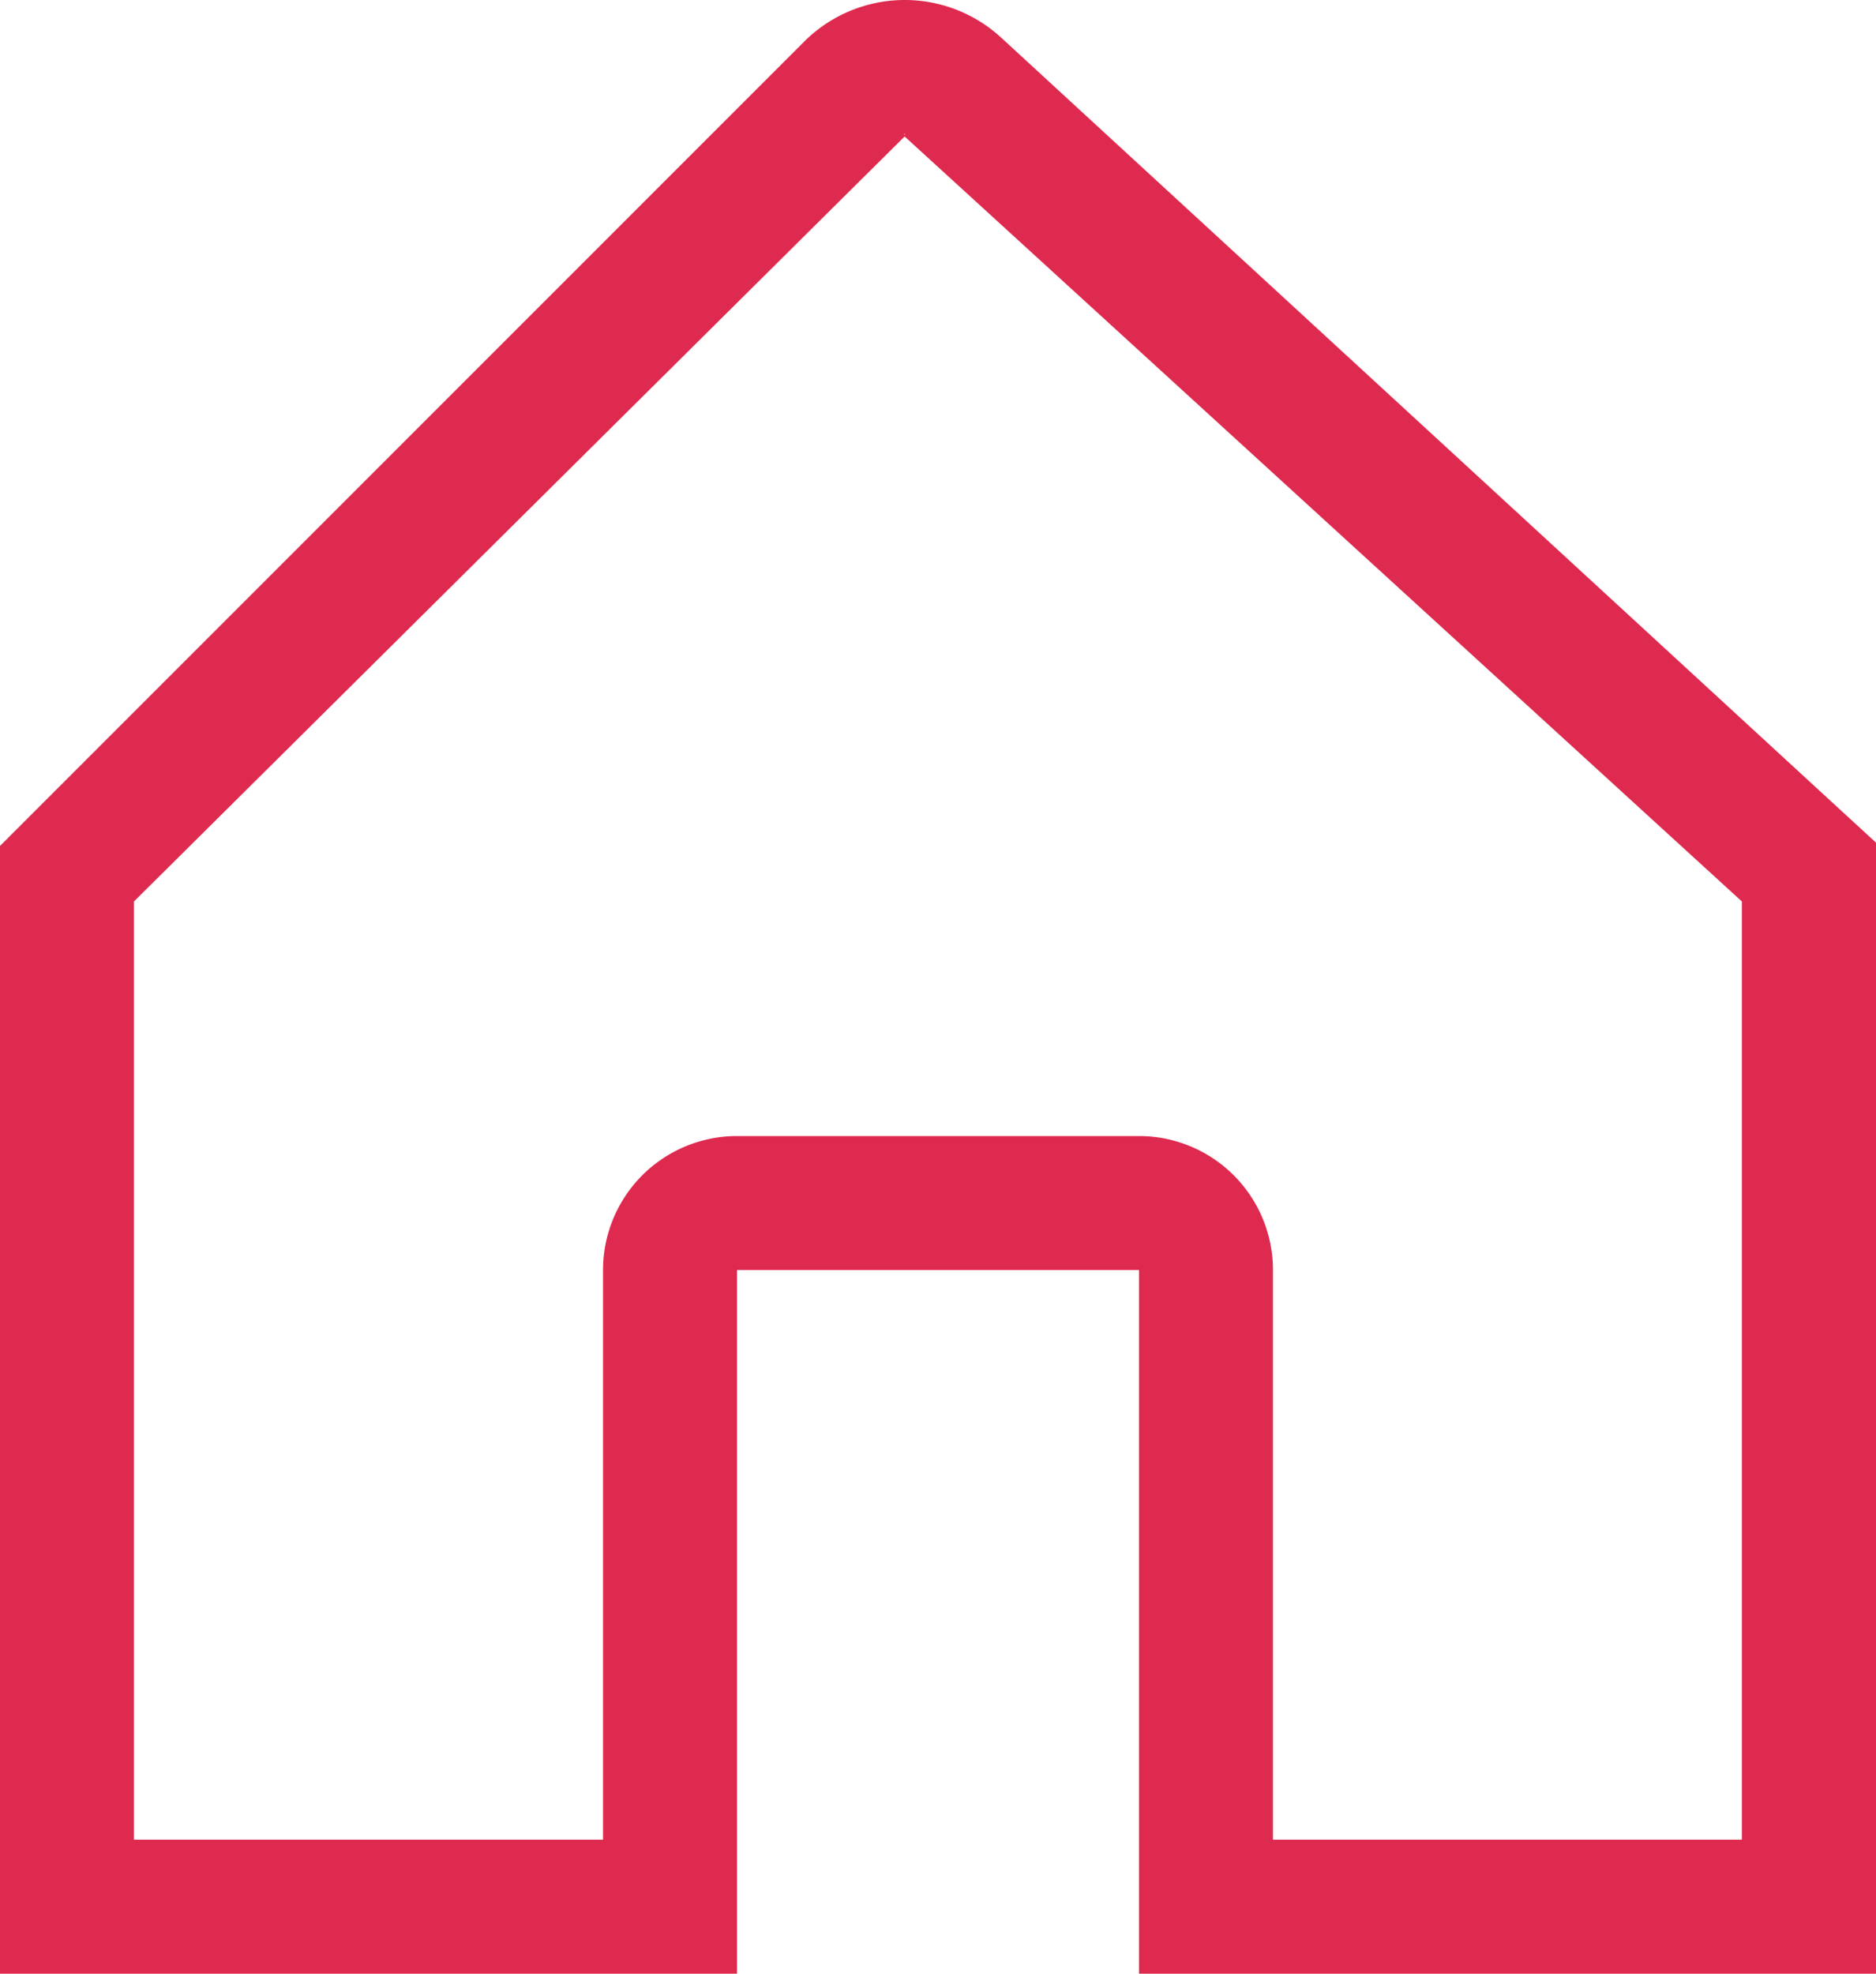<svg xmlns="http://www.w3.org/2000/svg" width="35.692" height="37.542" viewBox="0 0 35.692 37.542">
  <g id="home" transform="translate(-12.16 -9.413)">
    <path id="Tracé_2325" data-name="Tracé 2325" d="M47.028,24.684,31.207,10.128a2.709,2.709,0,0,0-3.749.078L12.907,24.757l-.747.747V46.955H26.182V33.571H33.83V46.955H47.852V25.441ZM29.371,11.962c.022,0,.009,0,0,.014C29.36,11.967,29.349,11.962,29.371,11.962ZM45.3,44.406H36.379V33.571a2.549,2.549,0,0,0-2.549-2.549H26.182a2.549,2.549,0,0,0-2.549,2.549V44.406H14.709V26.56L29.371,12.009l0,0L45.3,26.56Z" fill="#df2a4f"/>
  </g>
</svg>
